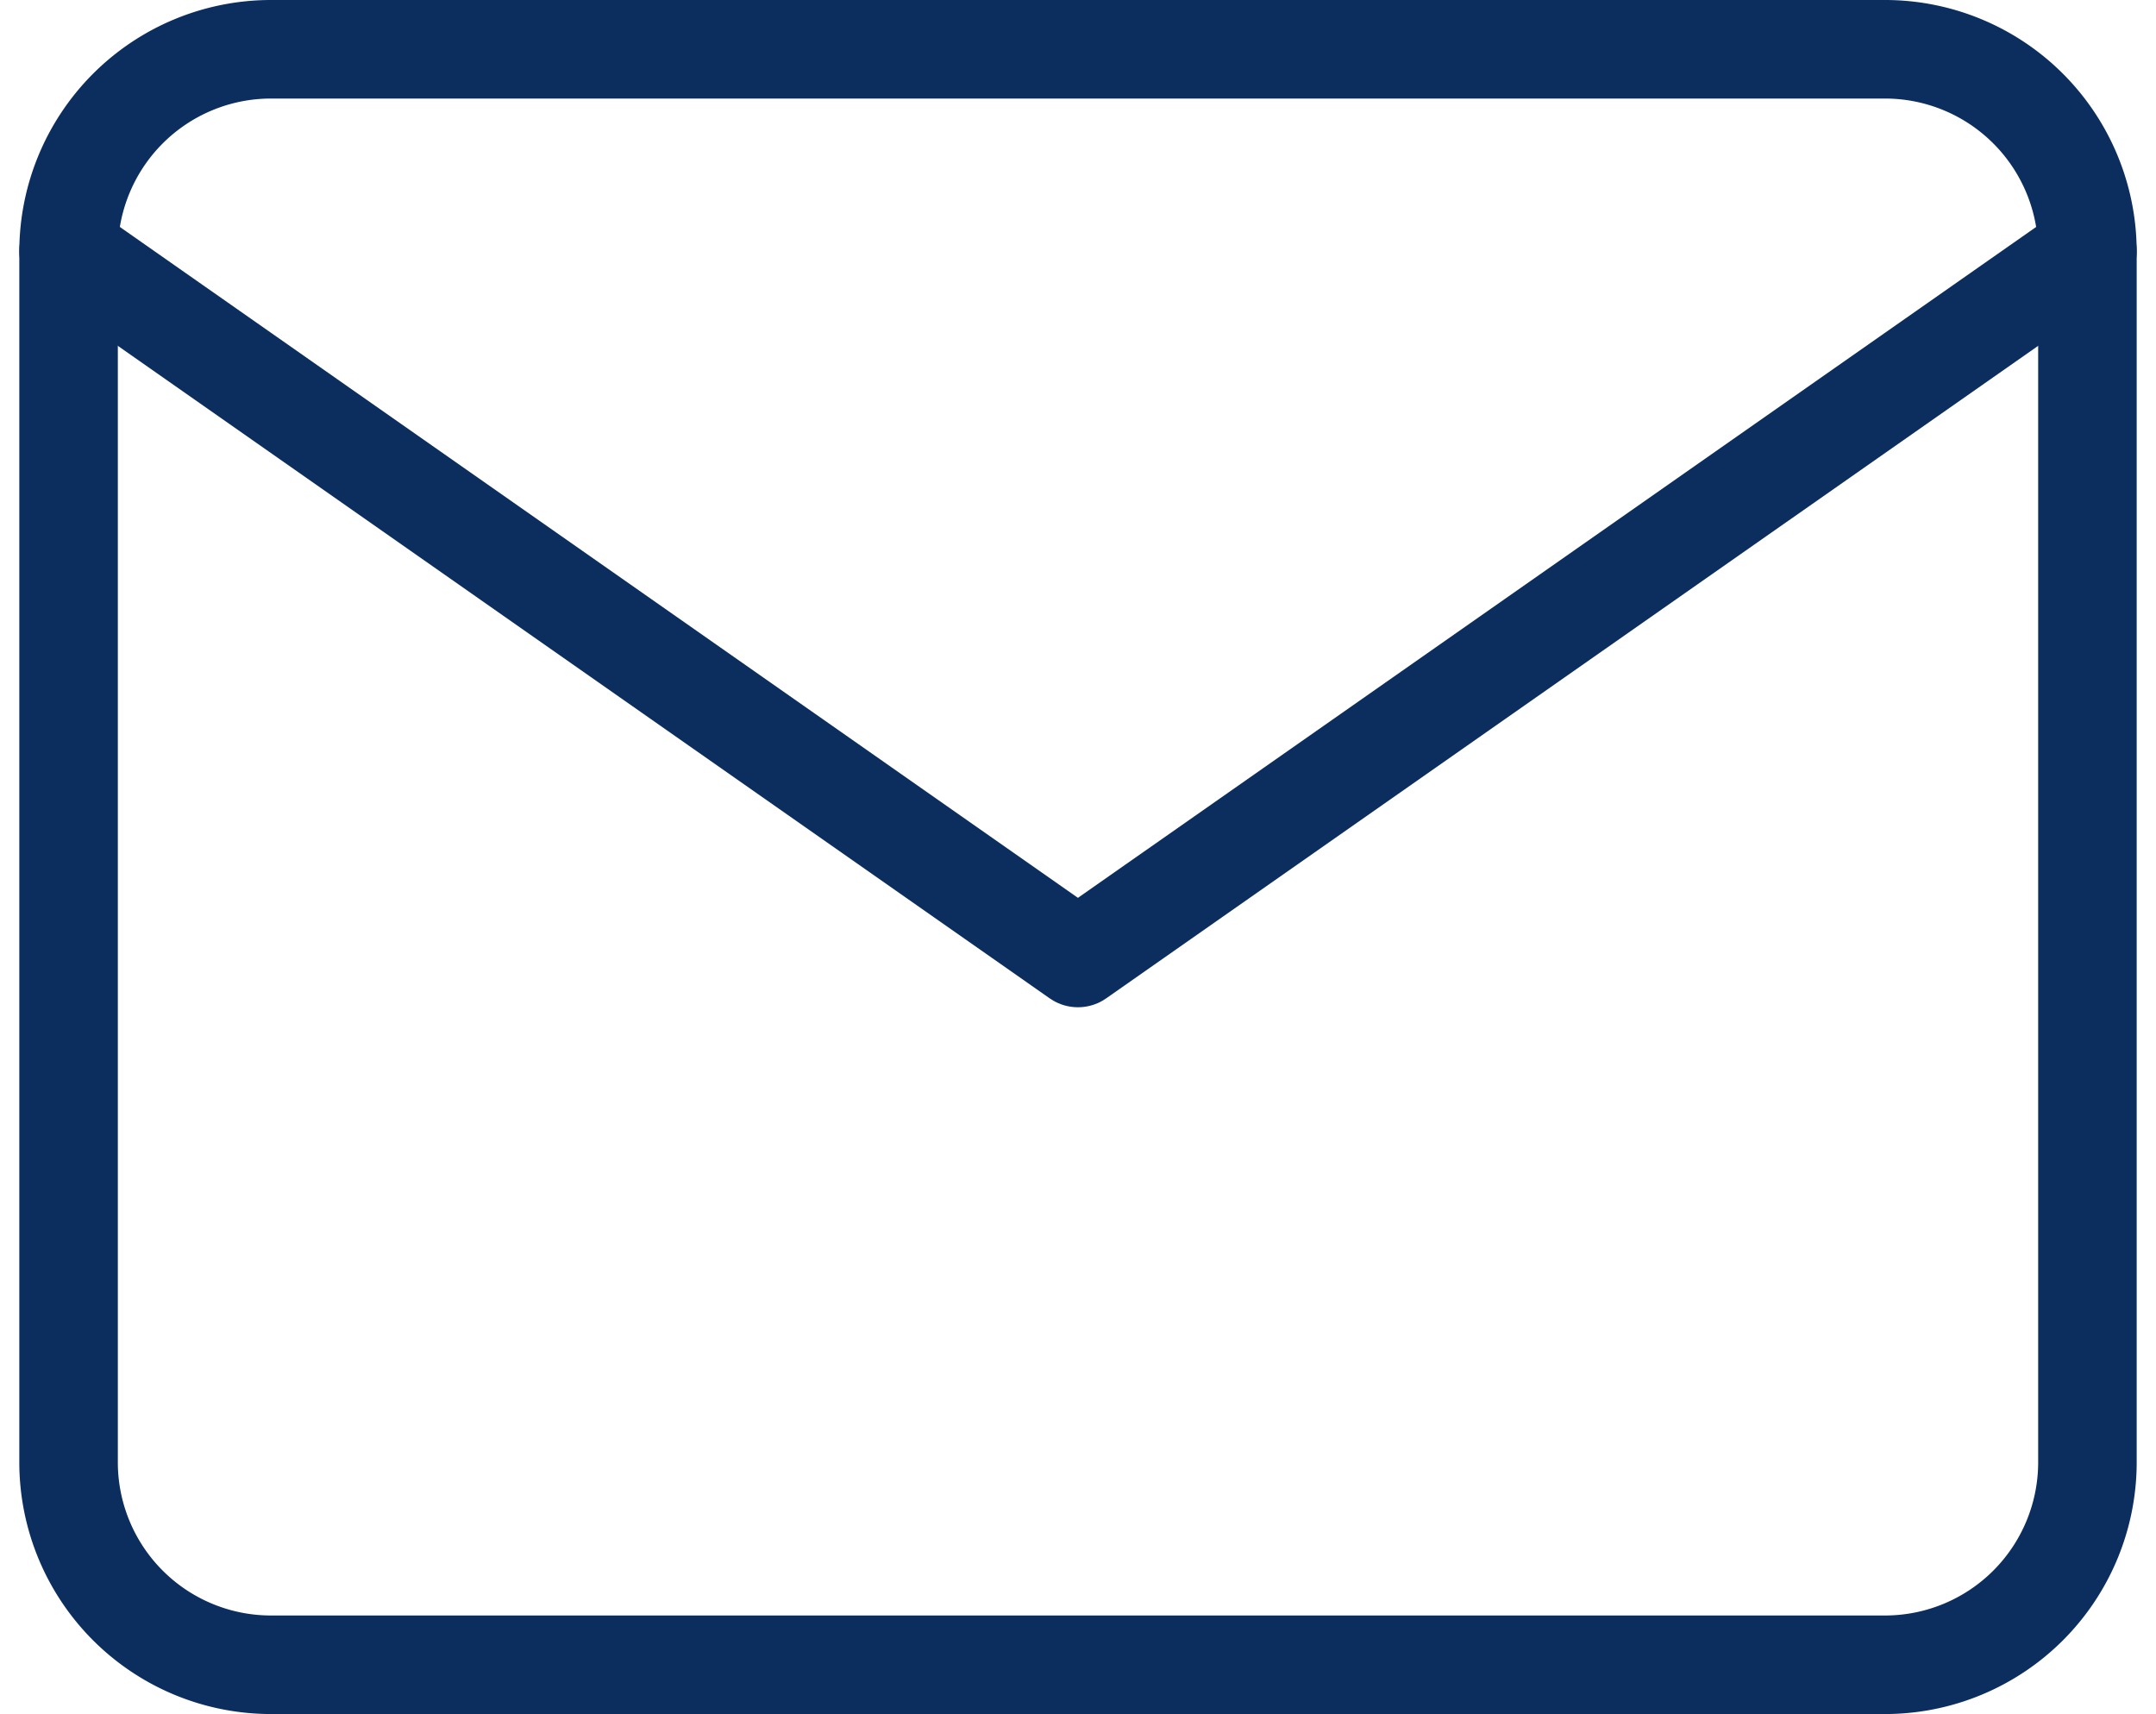<svg xmlns="http://www.w3.org/2000/svg" width="21.883" height="17.393" viewBox="0 0 21.883 17.393">
  <g id="Group_779" data-name="Group 779" transform="translate(-2.304 -5.5)">
    <path id="Path_144" data-name="Path 144" d="M5.049,6H21.442a2.055,2.055,0,0,1,2.049,2.049V20.344a2.055,2.055,0,0,1-2.049,2.049H5.049A2.055,2.055,0,0,1,3,20.344V8.049A2.055,2.055,0,0,1,5.049,6Z" fill="none" stroke="#0b2e5e" stroke-linecap="round" stroke-linejoin="round" stroke-width="1"/>
    <path id="Path_145" data-name="Path 145" d="M23.491,9,13.245,16.172,3,9" transform="translate(0 -0.951)" fill="none" stroke="#0b2e5e" stroke-linecap="round" stroke-linejoin="round" stroke-width="1"/>
  </g>
</svg>
